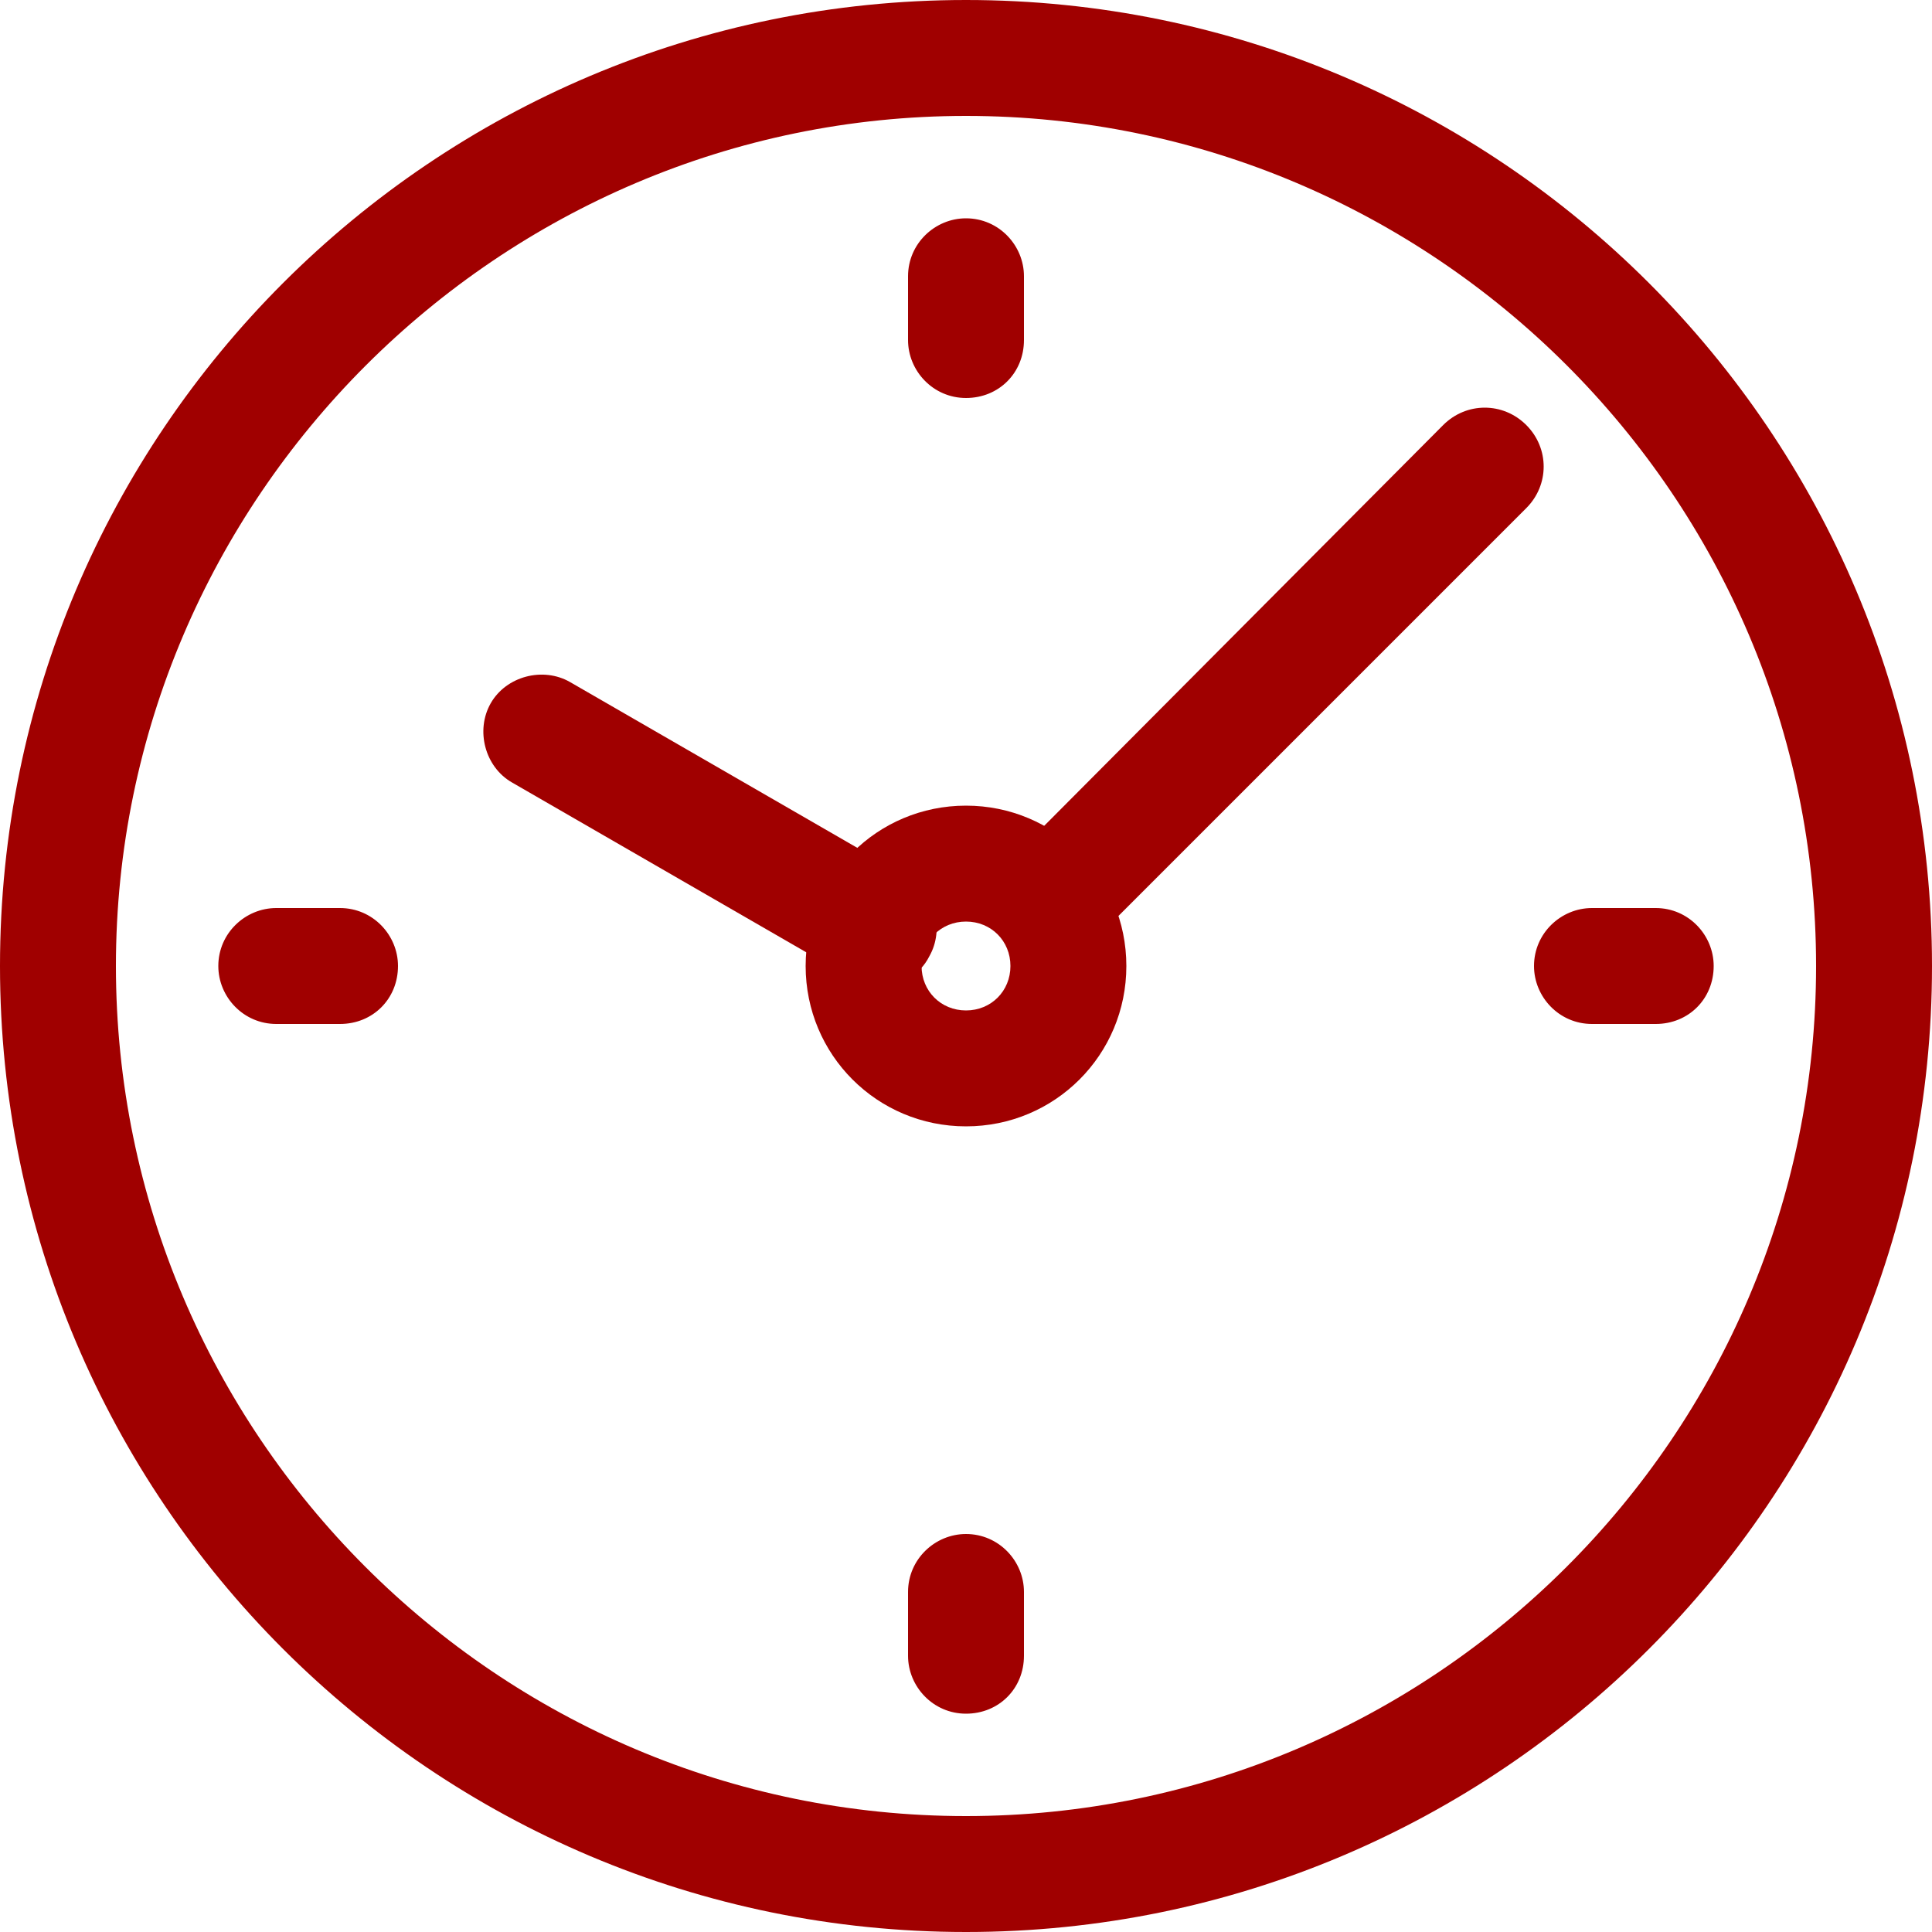<?xml version="1.0" encoding="utf-8"?>
<!-- Generator: Adobe Illustrator 27.7.0, SVG Export Plug-In . SVG Version: 6.00 Build 0)  -->
<svg version="1.1" id="圖層_1" xmlns="http://www.w3.org/2000/svg" xmlns:xlink="http://www.w3.org/1999/xlink" x="0px" y="0px"
	 viewBox="0 0 100 100" style="enable-background:new 0 0 100 100;" xml:space="preserve">
<style type="text/css">
	.st0{fill:#A00000;}
</style>
<g>
	<path class="st0" d="M50,100C22.4,100,0,77.6,0,50S22.4,0,50,0c27.6,0,50,22.4,50,50S77.6,100,50,100z M50,6C25.8,6,6,25.8,6,50
		s19.7,44,44,44c24.2,0,44-19.7,44-44S74.2,6,50,6z"/>
</g>
<g>
	<path class="st0" d="M54.3,49.8c-0.8,0-1.5-0.3-2.1-0.9c-1.2-1.2-1.2-3.1,0-4.3L74.7,22c1.2-1.2,3.1-1.2,4.3,0s1.2,3.1,0,4.3
		L56.4,48.9C55.8,49.5,55.1,49.8,54.3,49.8z"/>
</g>
<g>
	<path class="st0" d="M45.5,51c-0.5,0-1-0.1-1.5-0.4L26.5,40.5c-1.4-0.8-1.9-2.7-1.1-4.1c0.8-1.4,2.7-1.9,4.1-1.1L47,45.4
		c1.4,0.8,1.9,2.7,1.1,4.1C47.6,50.5,46.6,51,45.5,51z"/>
</g>
<g>
	<path class="st0" d="M50,58.3c-4.6,0-8.3-3.7-8.3-8.3s3.7-8.3,8.3-8.3s8.3,3.7,8.3,8.3S54.6,58.3,50,58.3z M50,47.7
		c-1.3,0-2.3,1-2.3,2.3c0,1.3,1,2.3,2.3,2.3c1.3,0,2.3-1,2.3-2.3C52.3,48.7,51.3,47.7,50,47.7z"/>
</g>
<g>
	<path class="st0" d="M50,20.6c-1.7,0-3-1.4-3-3v-3.3c0-1.7,1.4-3,3-3c1.7,0,3,1.4,3,3v3.3C53,19.3,51.7,20.6,50,20.6z"/>
</g>
<g>
	<path class="st0" d="M17.6,53h-3.3c-1.7,0-3-1.4-3-3c0-1.7,1.4-3,3-3h3.3c1.7,0,3,1.4,3,3C20.6,51.7,19.3,53,17.6,53z"/>
</g>
<g>
	<path class="st0" d="M50,88.7c-1.7,0-3-1.4-3-3v-3.3c0-1.7,1.4-3,3-3c1.7,0,3,1.4,3,3v3.3C53,87.4,51.7,88.7,50,88.7z"/>
</g>
<g>
	<path class="st0" d="M85.7,53h-3.3c-1.7,0-3-1.4-3-3c0-1.7,1.4-3,3-3h3.3c1.7,0,3,1.4,3,3C88.7,51.7,87.4,53,85.7,53z"/>
</g>
</svg>
